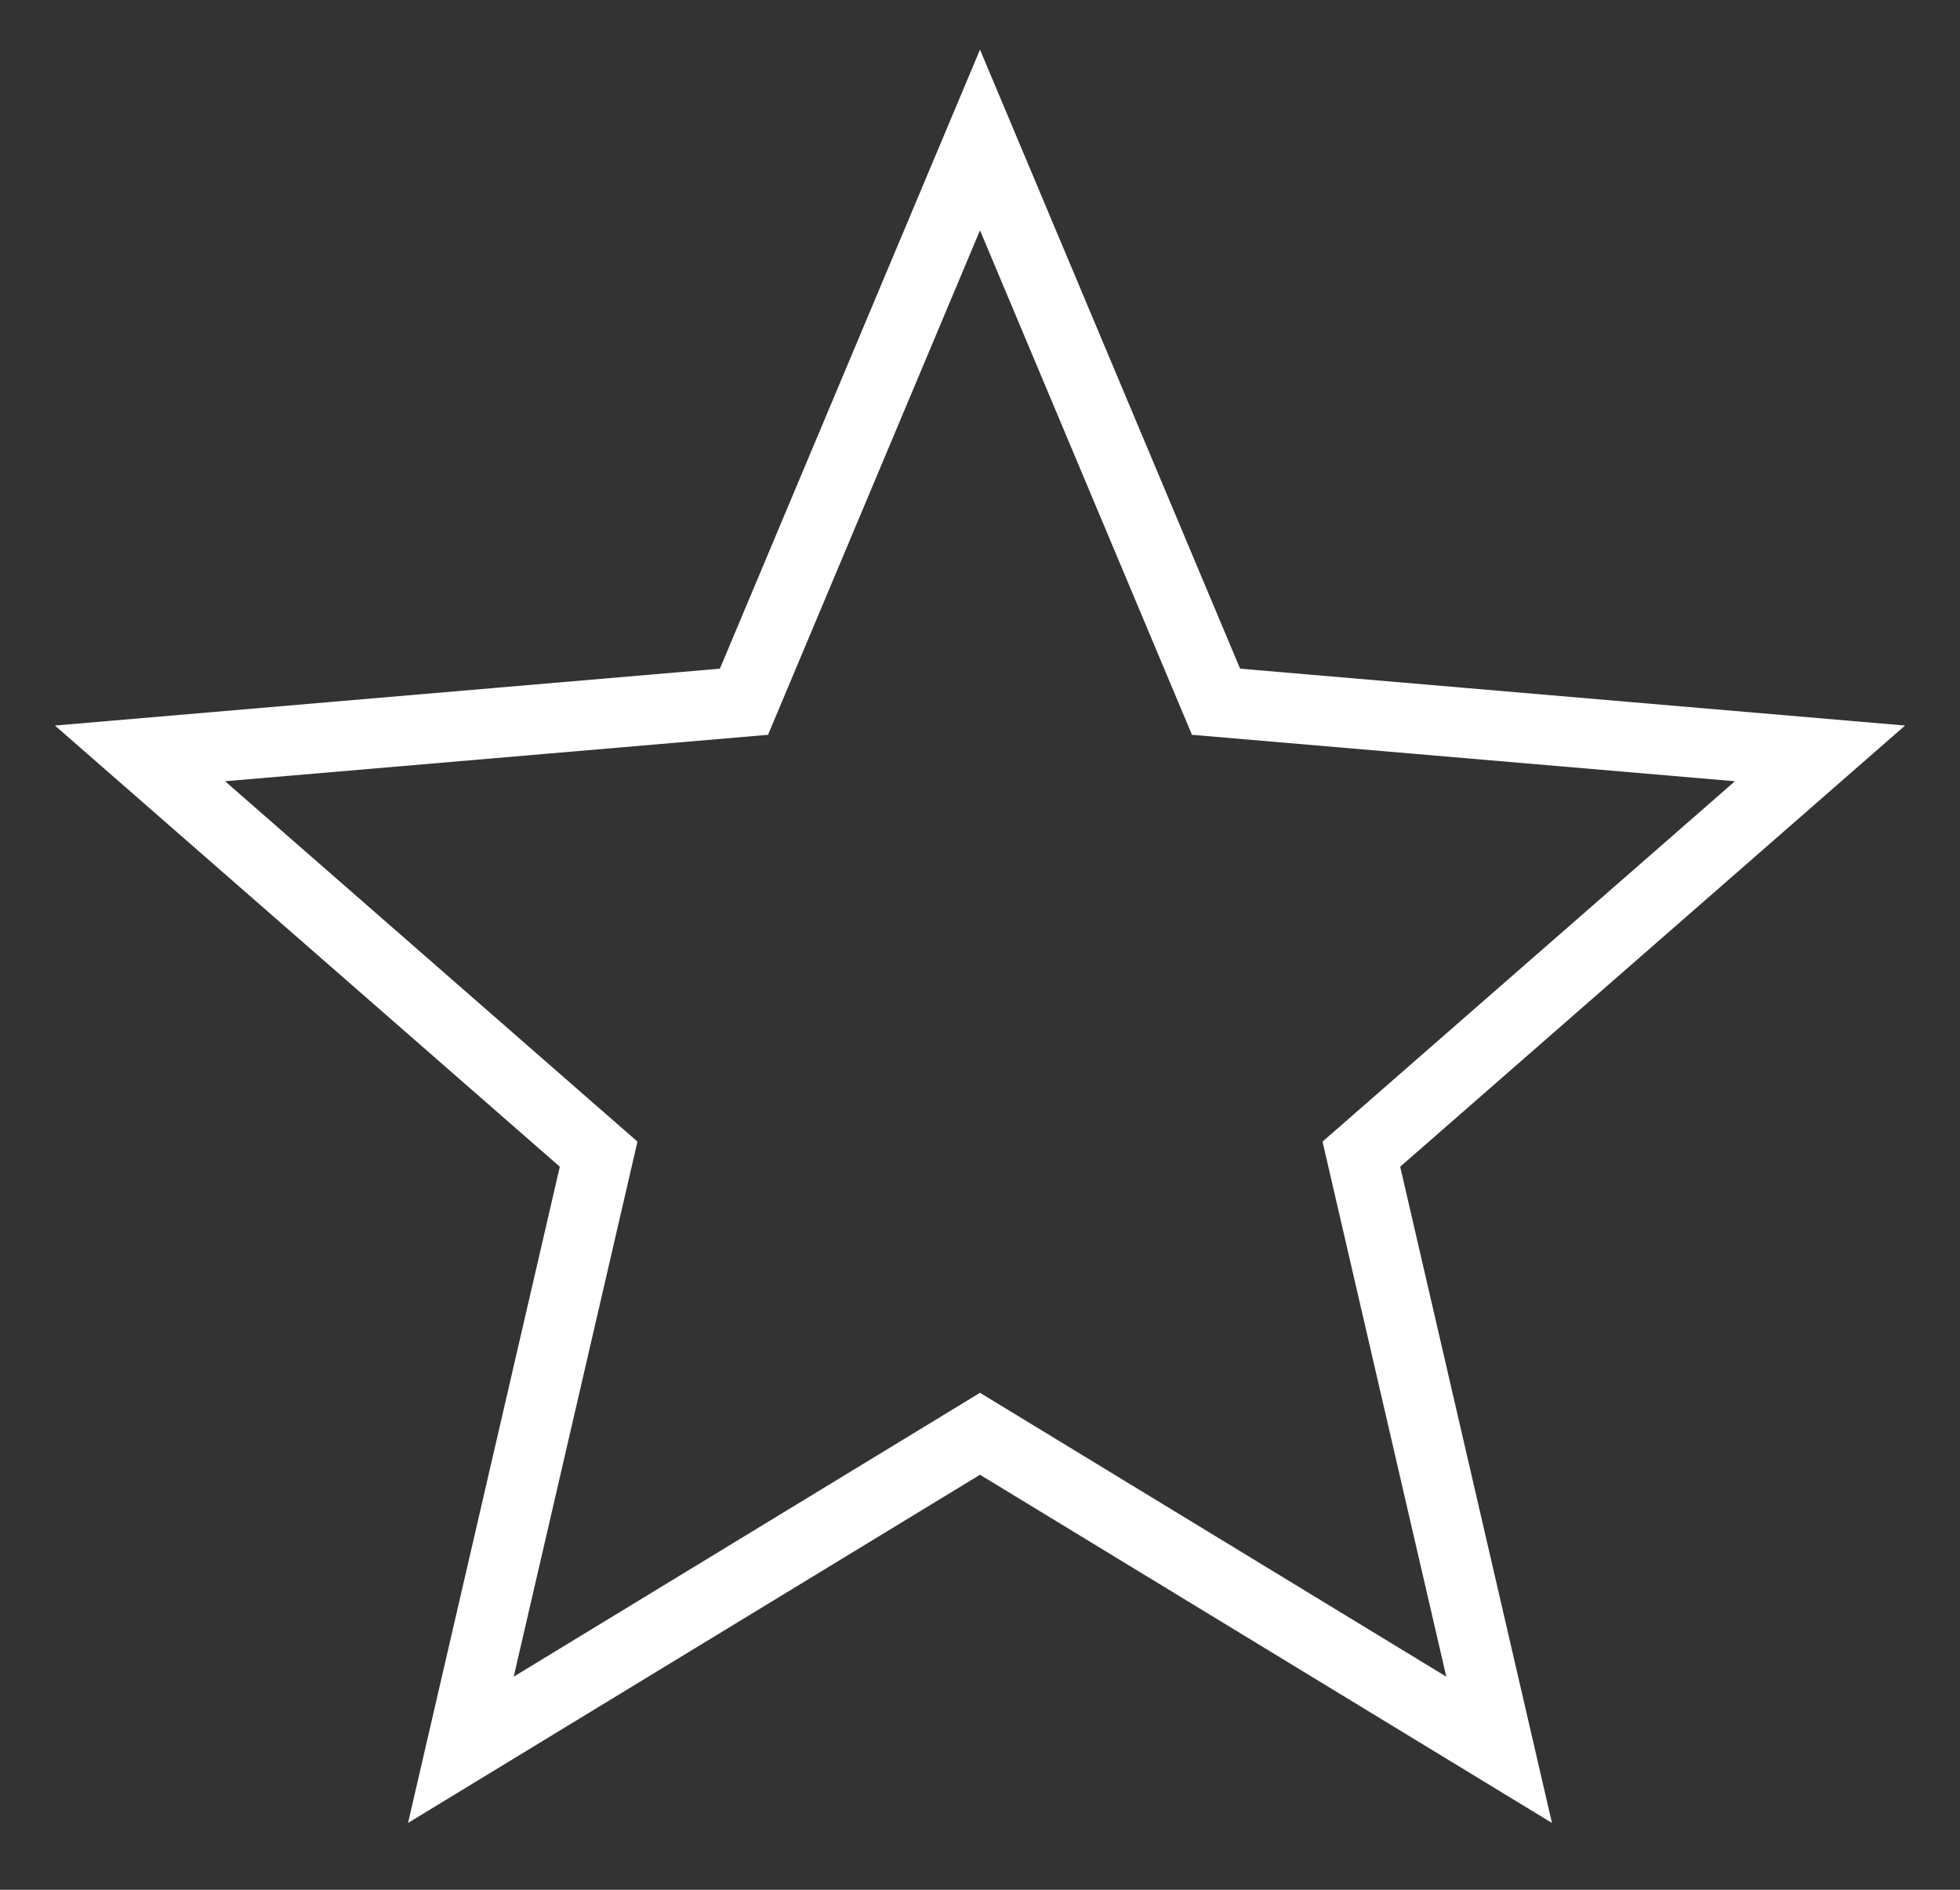 <svg width="28" height="27" viewBox="0 0 28 27" fill="none" xmlns="http://www.w3.org/2000/svg">
<rect x="0" y="0" width="28" height="27" fill="#333333" stroke="none"/>
<path d="M14 20.485L21.416 25L19.448 16.49L26 10.764L17.372 10.026L14 2L10.628 10.026L2 10.764L8.552 16.49L6.584 25L14 20.485Z" stroke="white"/>
</svg>
